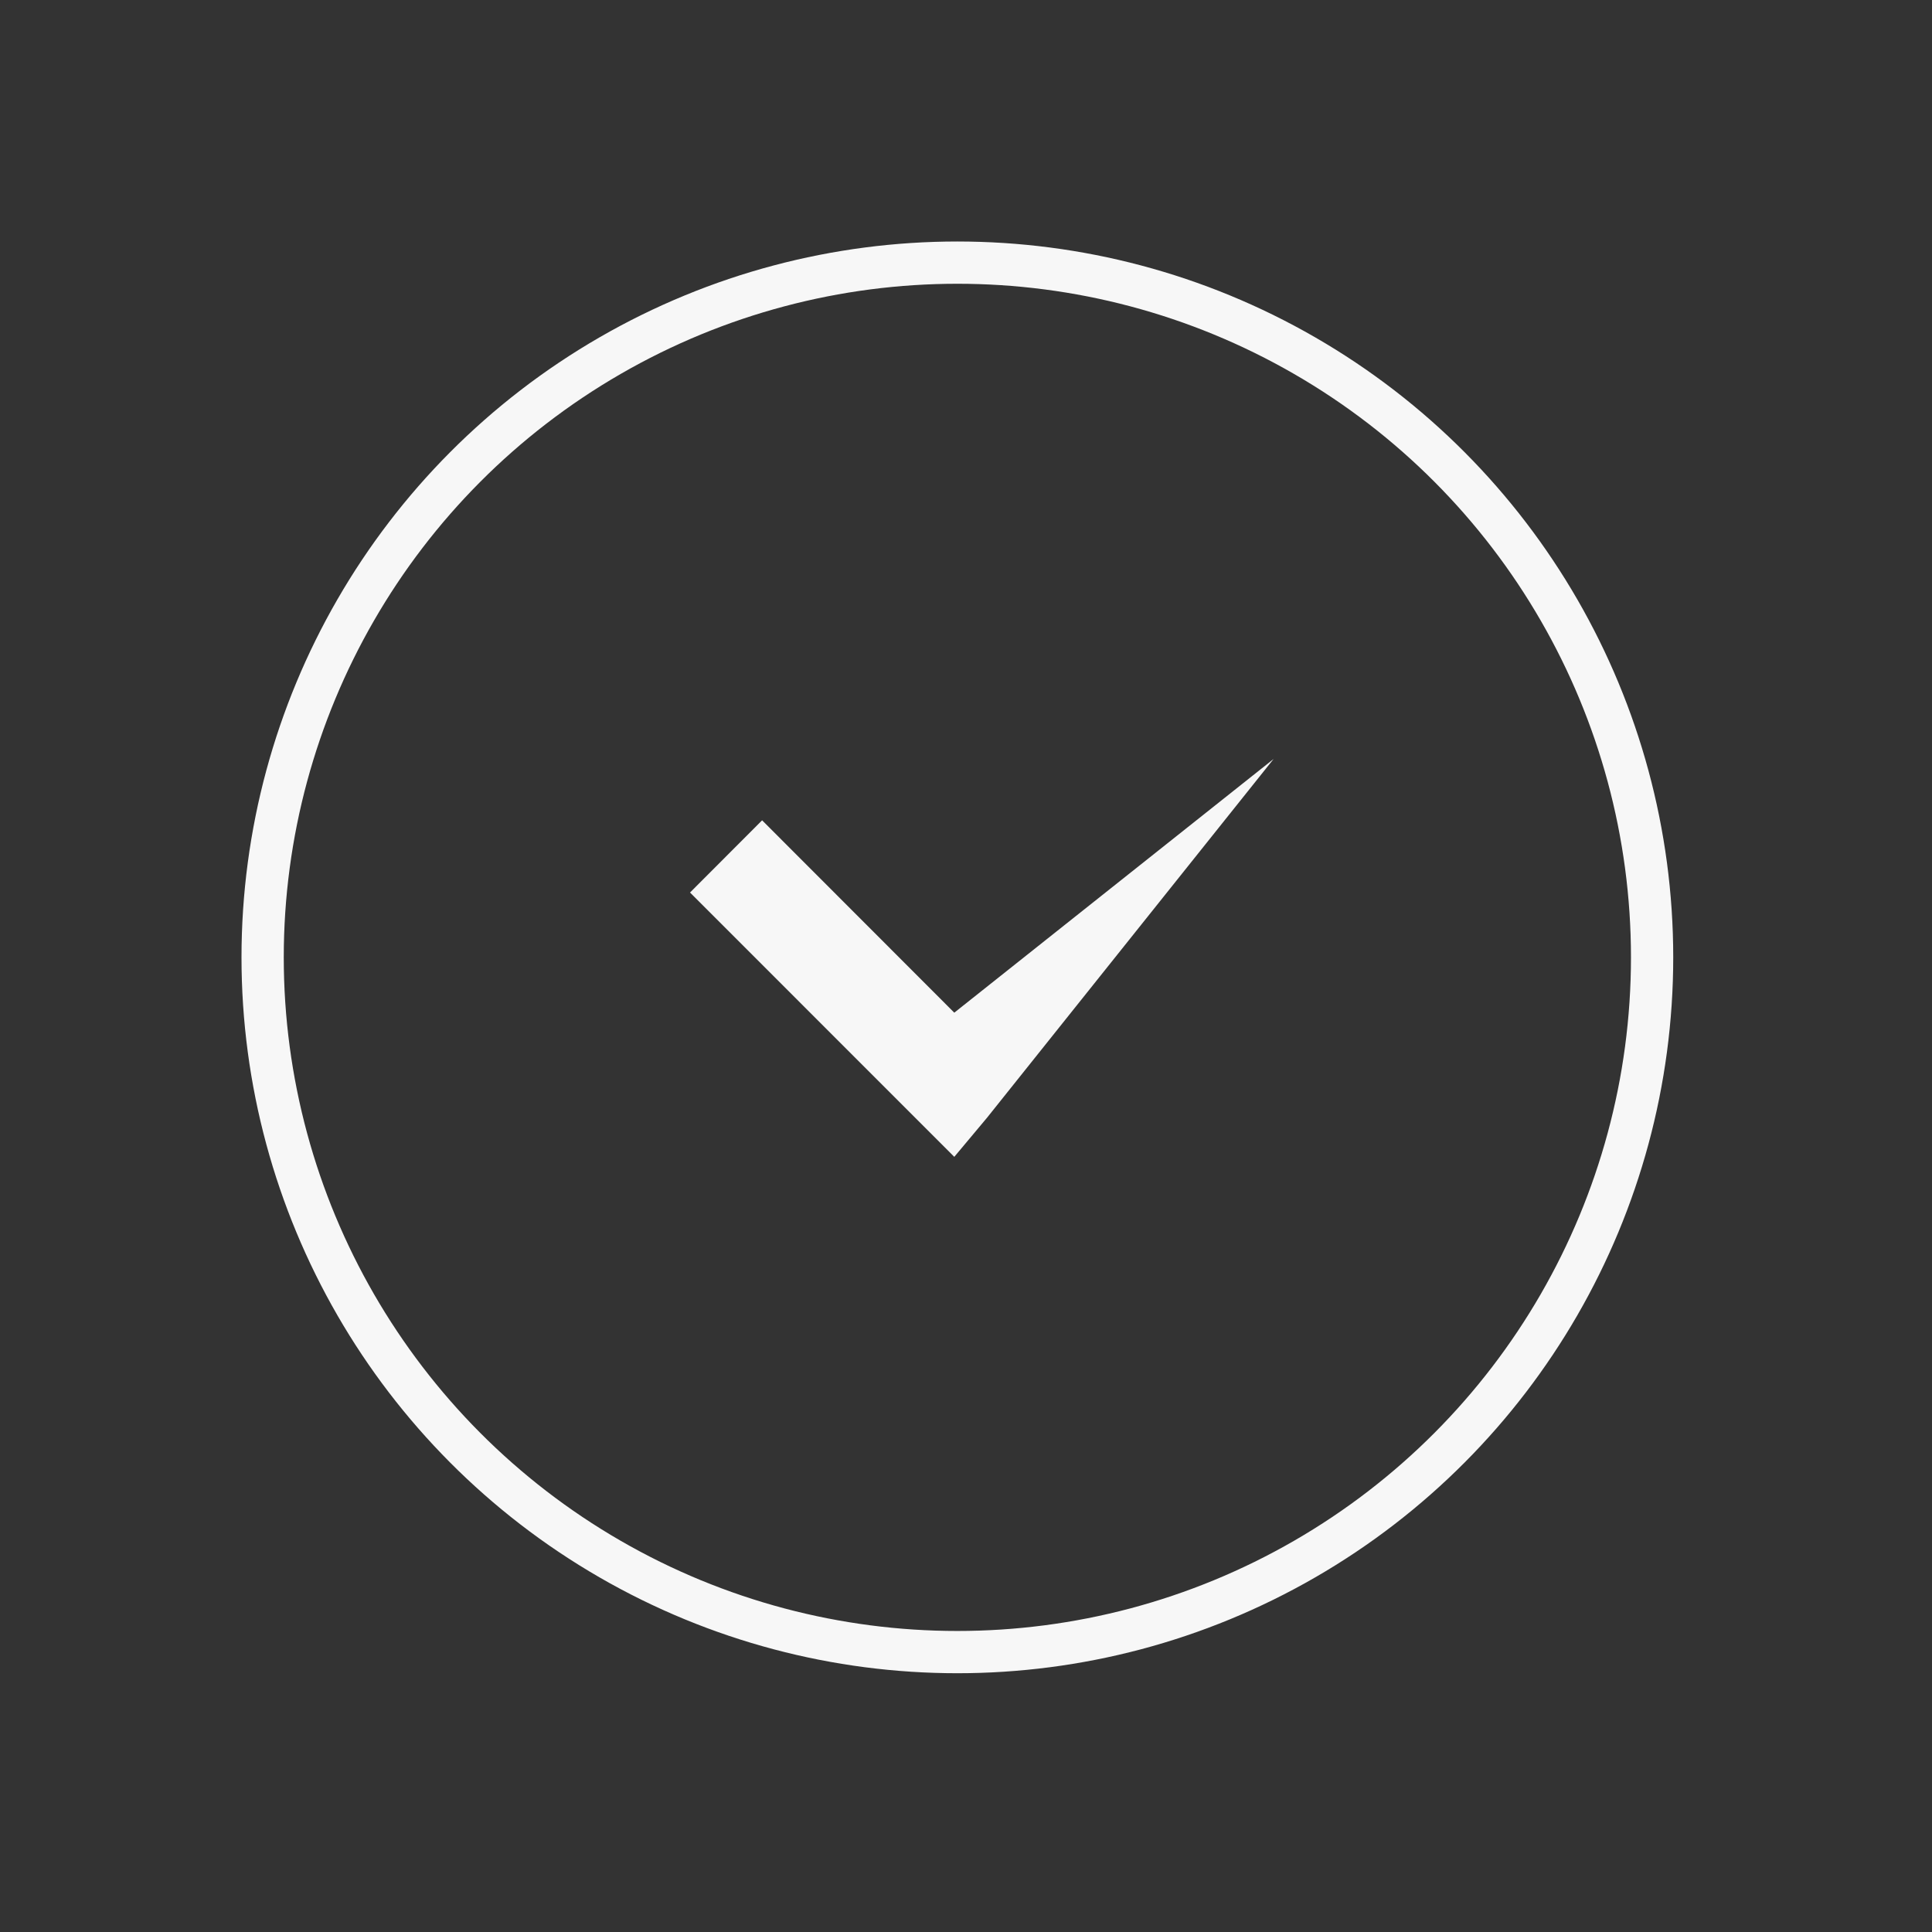 <svg width="32" height="32" viewBox="0 0 32 32" fill="none" xmlns="http://www.w3.org/2000/svg">
<rect x="0" y="0" width="32" height="32" fill="#333333" stroke="none"/>
<circle cx="15.857" cy="15.857" r="11.507" stroke="#F7F7F7" stroke-width="0.7"/>
<path fill-rule="evenodd" clip-rule="evenodd" d="M15.806 16.773L12.623 13.587L11.429 14.783L15.156 18.511L15.806 19.161L16.35 18.511L21.095 12.571L15.806 16.773Z" fill="#F7F7F7"/>
</svg>
